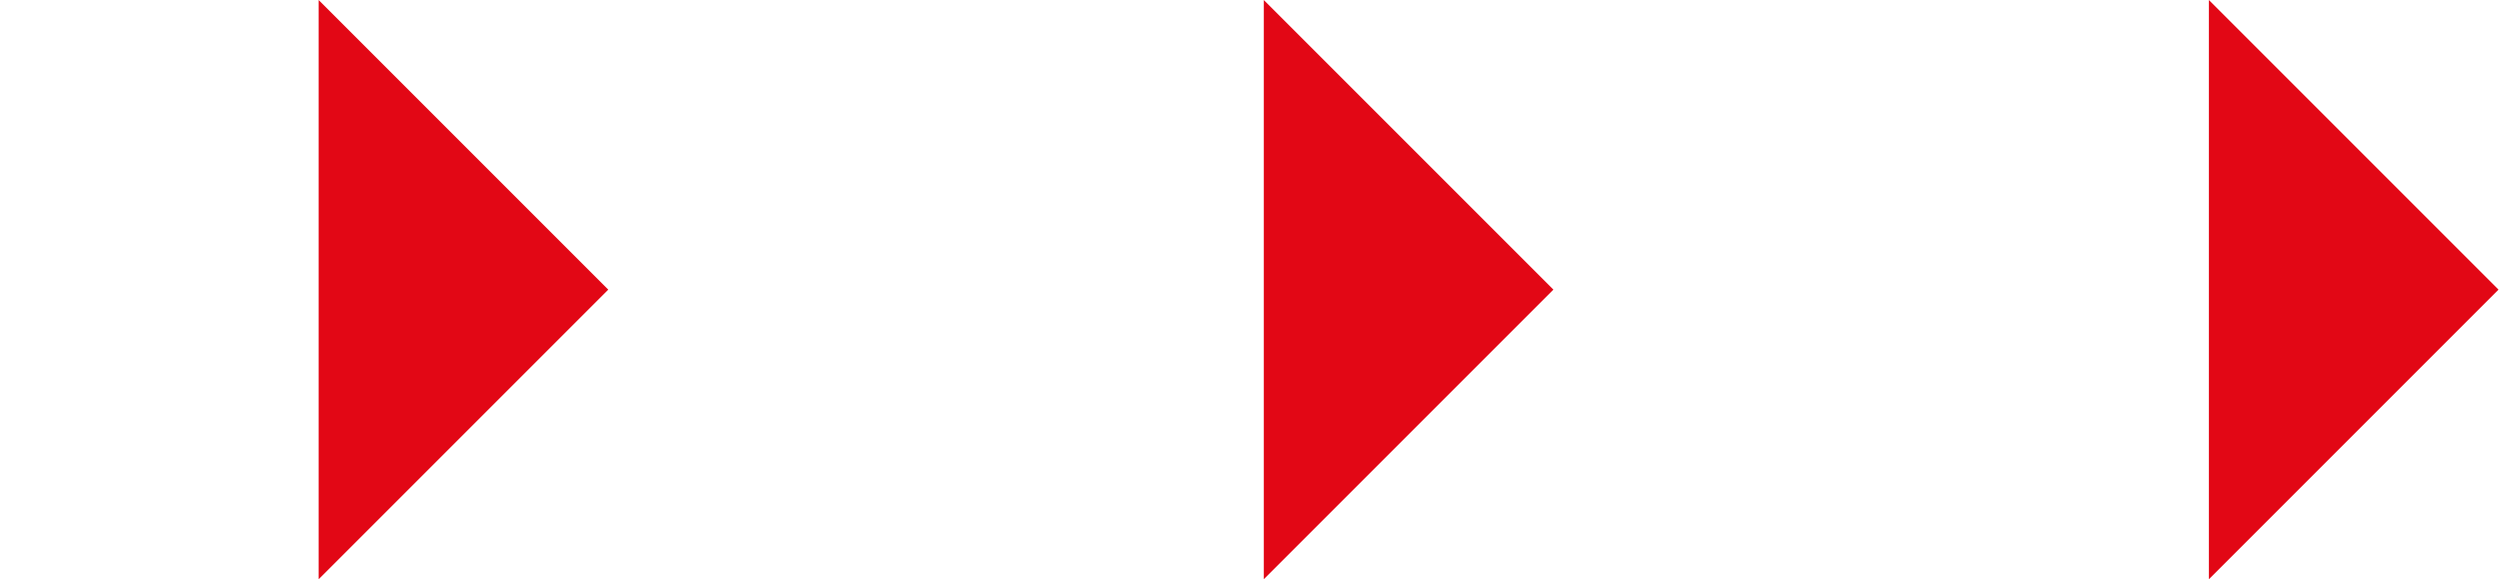 <svg xmlns="http://www.w3.org/2000/svg" width="82" height="19" viewBox="0 0 82 19" fill="none"><path d="M10.451 0L19.951 9.5L10.451 19L10.451 0Z" fill="#E20715"></path><path d="M41.452 0L50.952 9.5L41.452 19L41.452 0Z" fill="#E20715"></path><path d="M72.451 0L81.951 9.5L72.451 19L72.451 0Z" fill="#E20715"></path></svg>